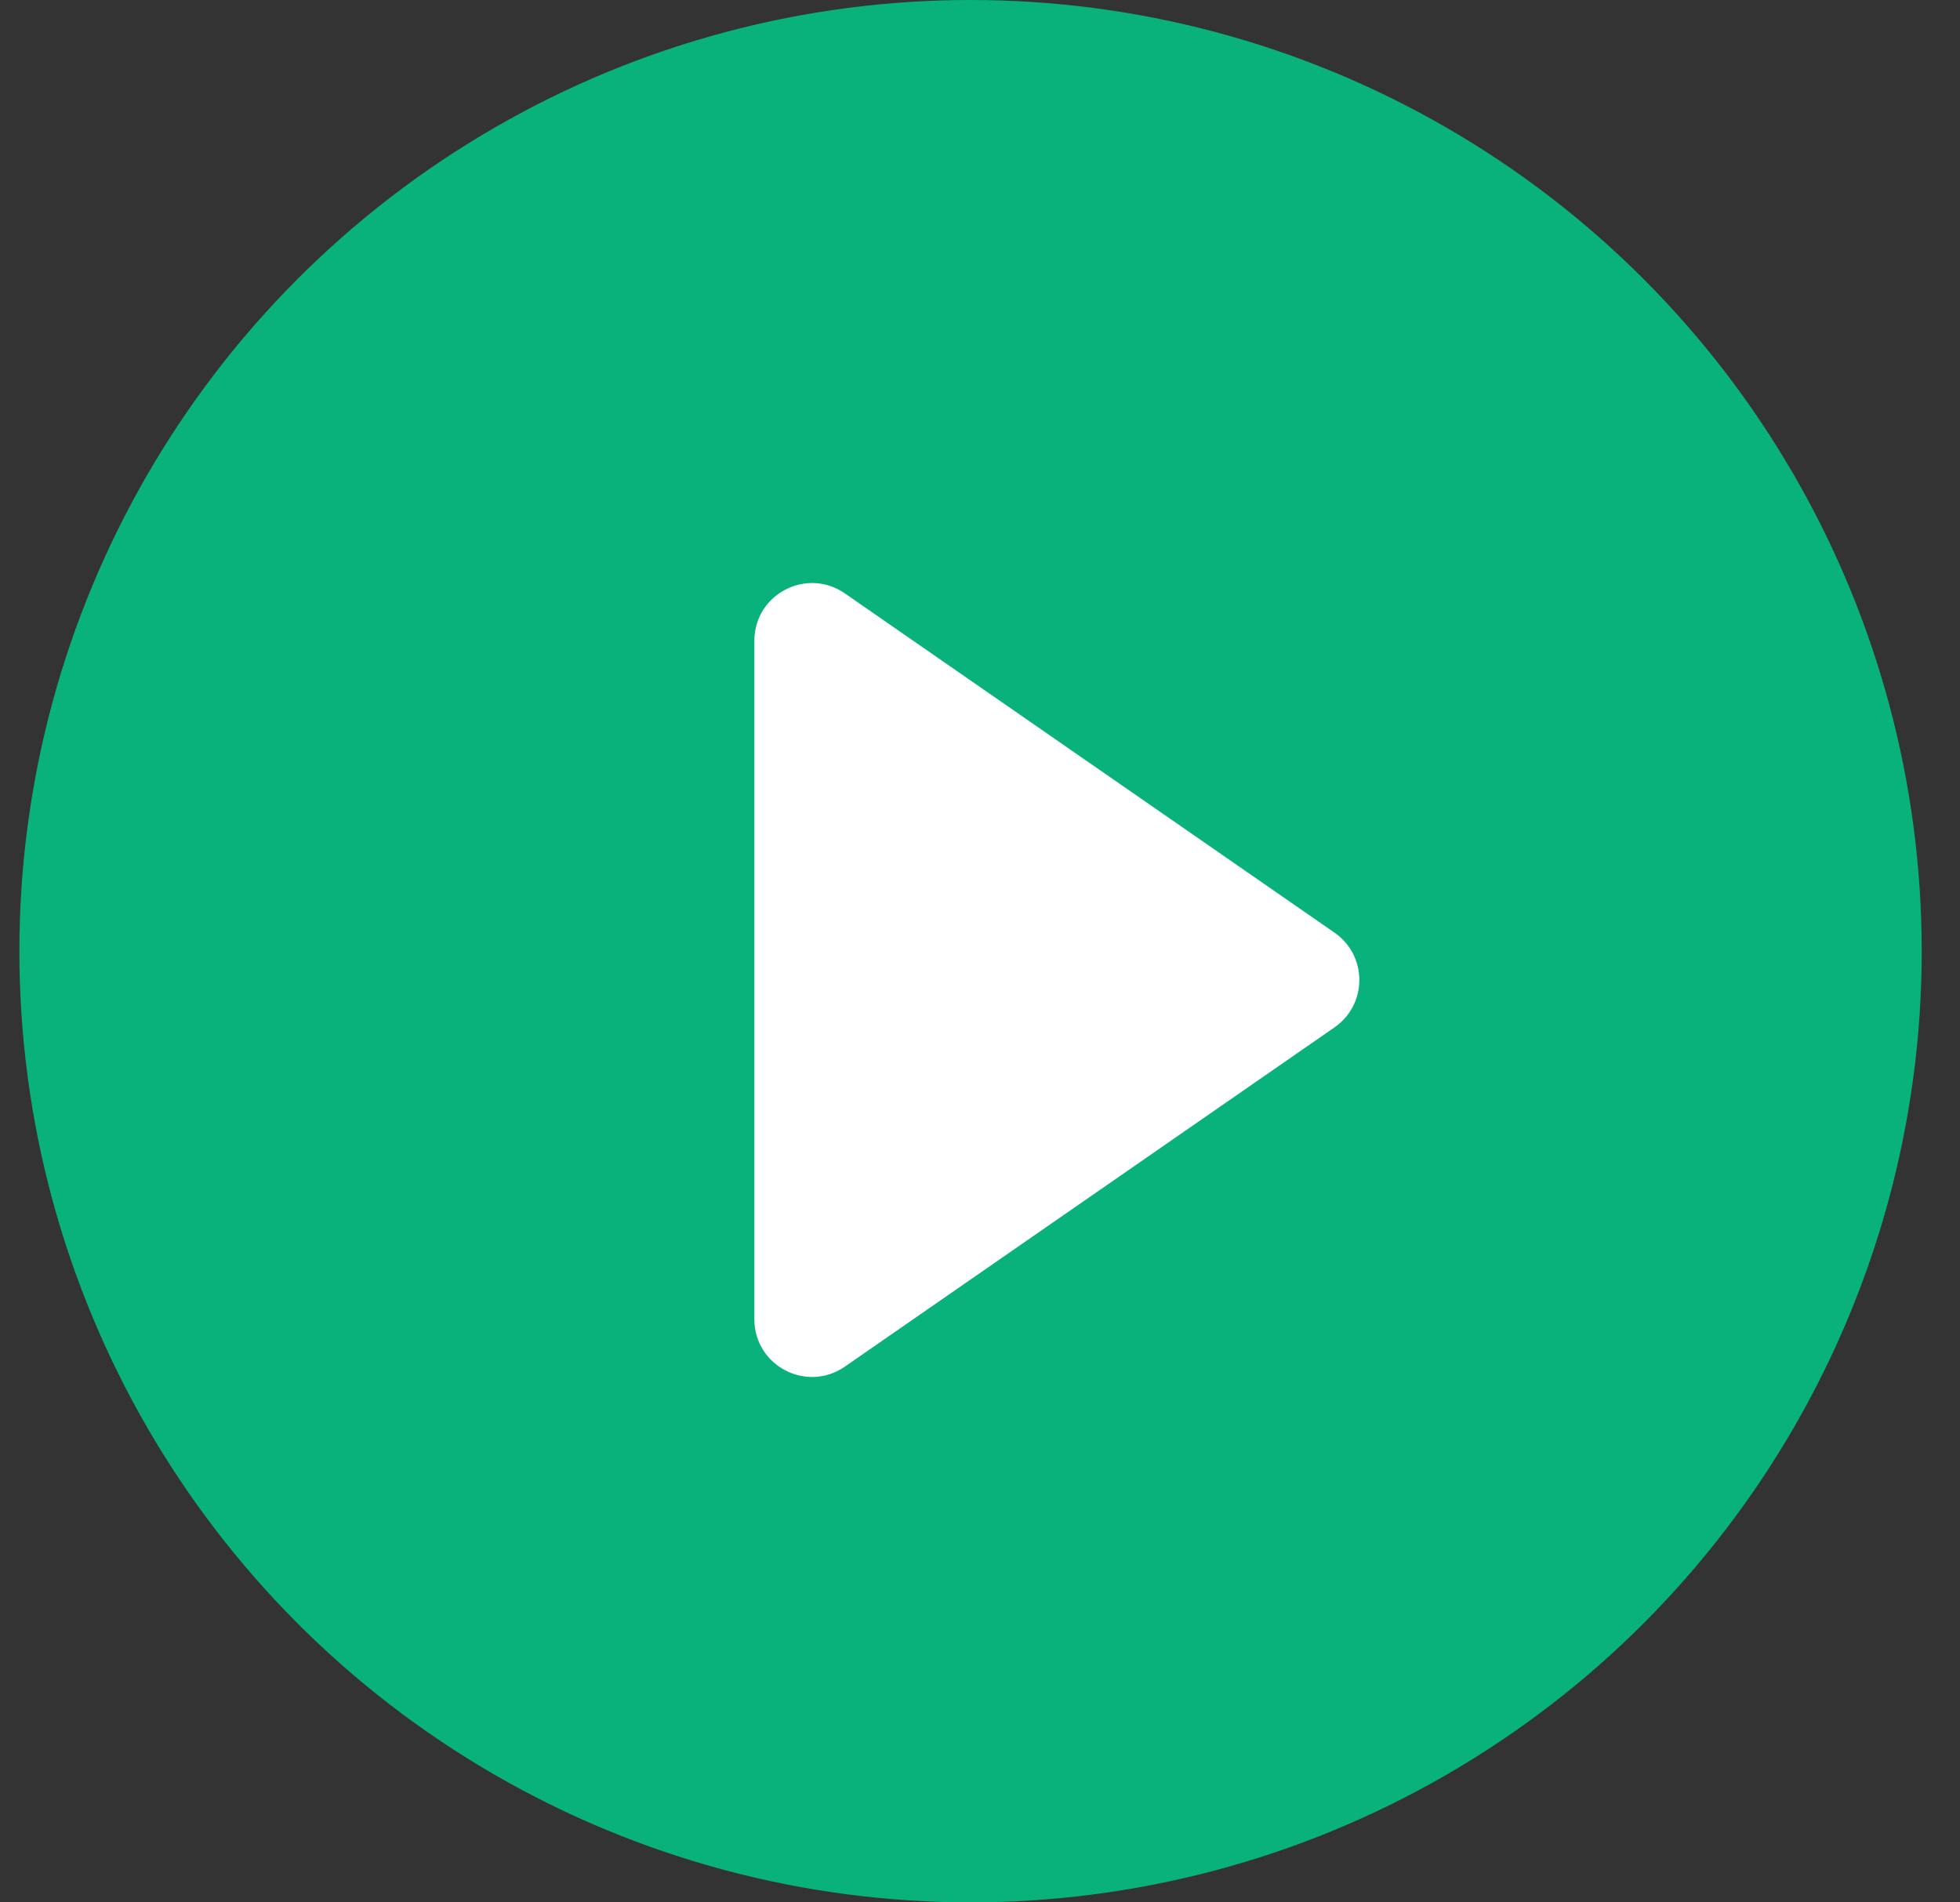 <svg width="34" height="33" viewBox="0 0 34 33" fill="none" xmlns="http://www.w3.org/2000/svg">
<rect x="0" y="0" width="34" height="33" fill="#333333" stroke="none"/>
<circle cx="16.836" cy="16.5" r="16.5" fill="#09B27A"/>
<path d="M23.149 16.178C23.724 16.576 23.724 17.424 23.149 17.822L14.655 23.707C13.992 24.166 13.086 23.692 13.086 22.885L13.086 11.115C13.086 10.308 13.992 9.834 14.655 10.293L23.149 16.178Z" fill="white"/>
</svg>
